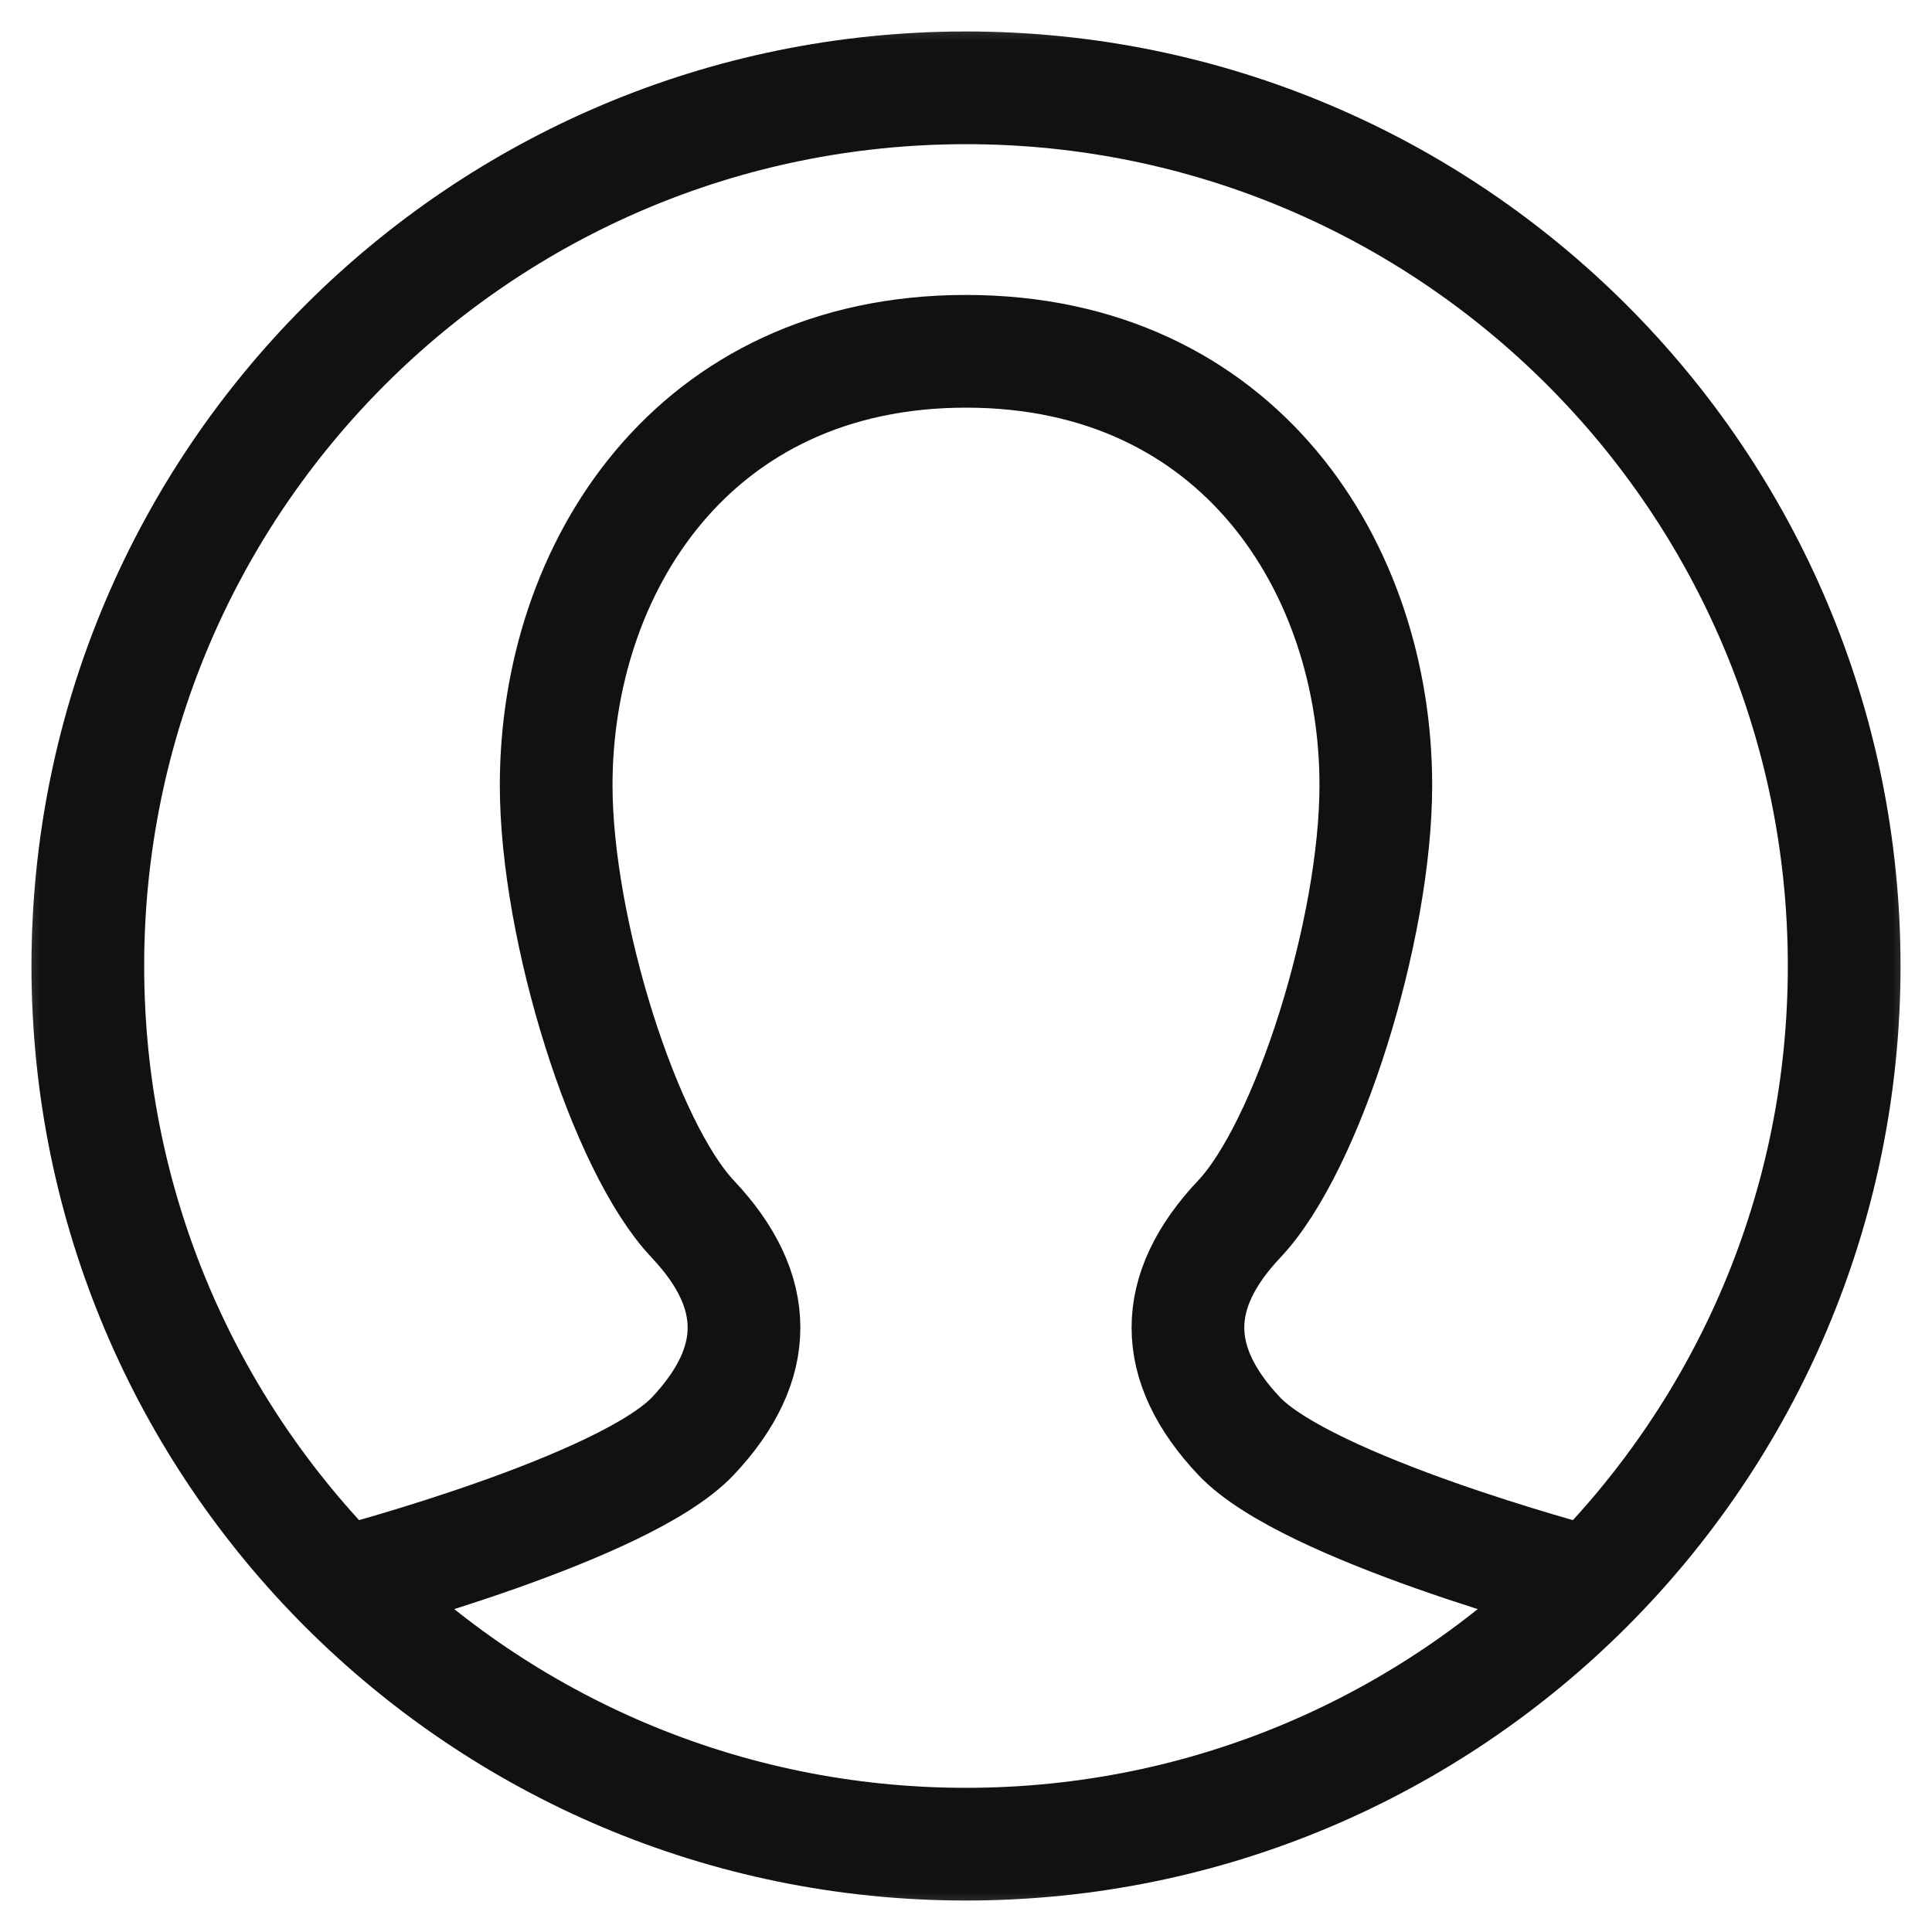<?xml version="1.0" encoding="UTF-8"?>
<svg xmlns="http://www.w3.org/2000/svg" width="24" height="24" viewBox="0 0 24 24" fill="none">
  <g clip-path="url(#clip0_45_34)">
    <mask id="mask0_45_34" style="mask-type:luminance" maskUnits="userSpaceOnUse" x="0" y="0" width="24" height="24">
      <path d="M24 0H0V24H24V0Z" fill="white"></path>
    </mask>
    <g mask="url(#mask0_45_34)">
      <path d="M1.091 12C1.091 5.975 5.975 1.091 12 1.091C18.025 1.091 22.909 5.975 22.909 12C22.909 18.025 18.025 22.909 12 22.909C5.975 22.909 1.091 18.025 1.091 12Z" stroke="#111111" stroke-width="1.4"></path>
      <path d="M4.364 19.637C4.364 19.637 7.756 18.739 8.607 17.84C9.454 16.941 9.454 16.043 8.607 15.145C7.756 14.246 6.909 11.551 6.909 9.754C6.909 7.059 8.607 4.364 12 4.364C15.393 4.364 17.091 7.059 17.091 9.754C17.091 11.551 16.244 14.246 15.393 15.145C14.545 16.043 14.545 16.941 15.393 17.84C16.244 18.739 19.636 19.637 19.636 19.637" stroke="#111111" stroke-width="1.4"></path>
    </g>
  </g>
  <defs>
    <clipPath id="clip0_45_34">
      <rect width="24" height="24" fill="white"></rect>
    </clipPath>
  </defs>
</svg>
